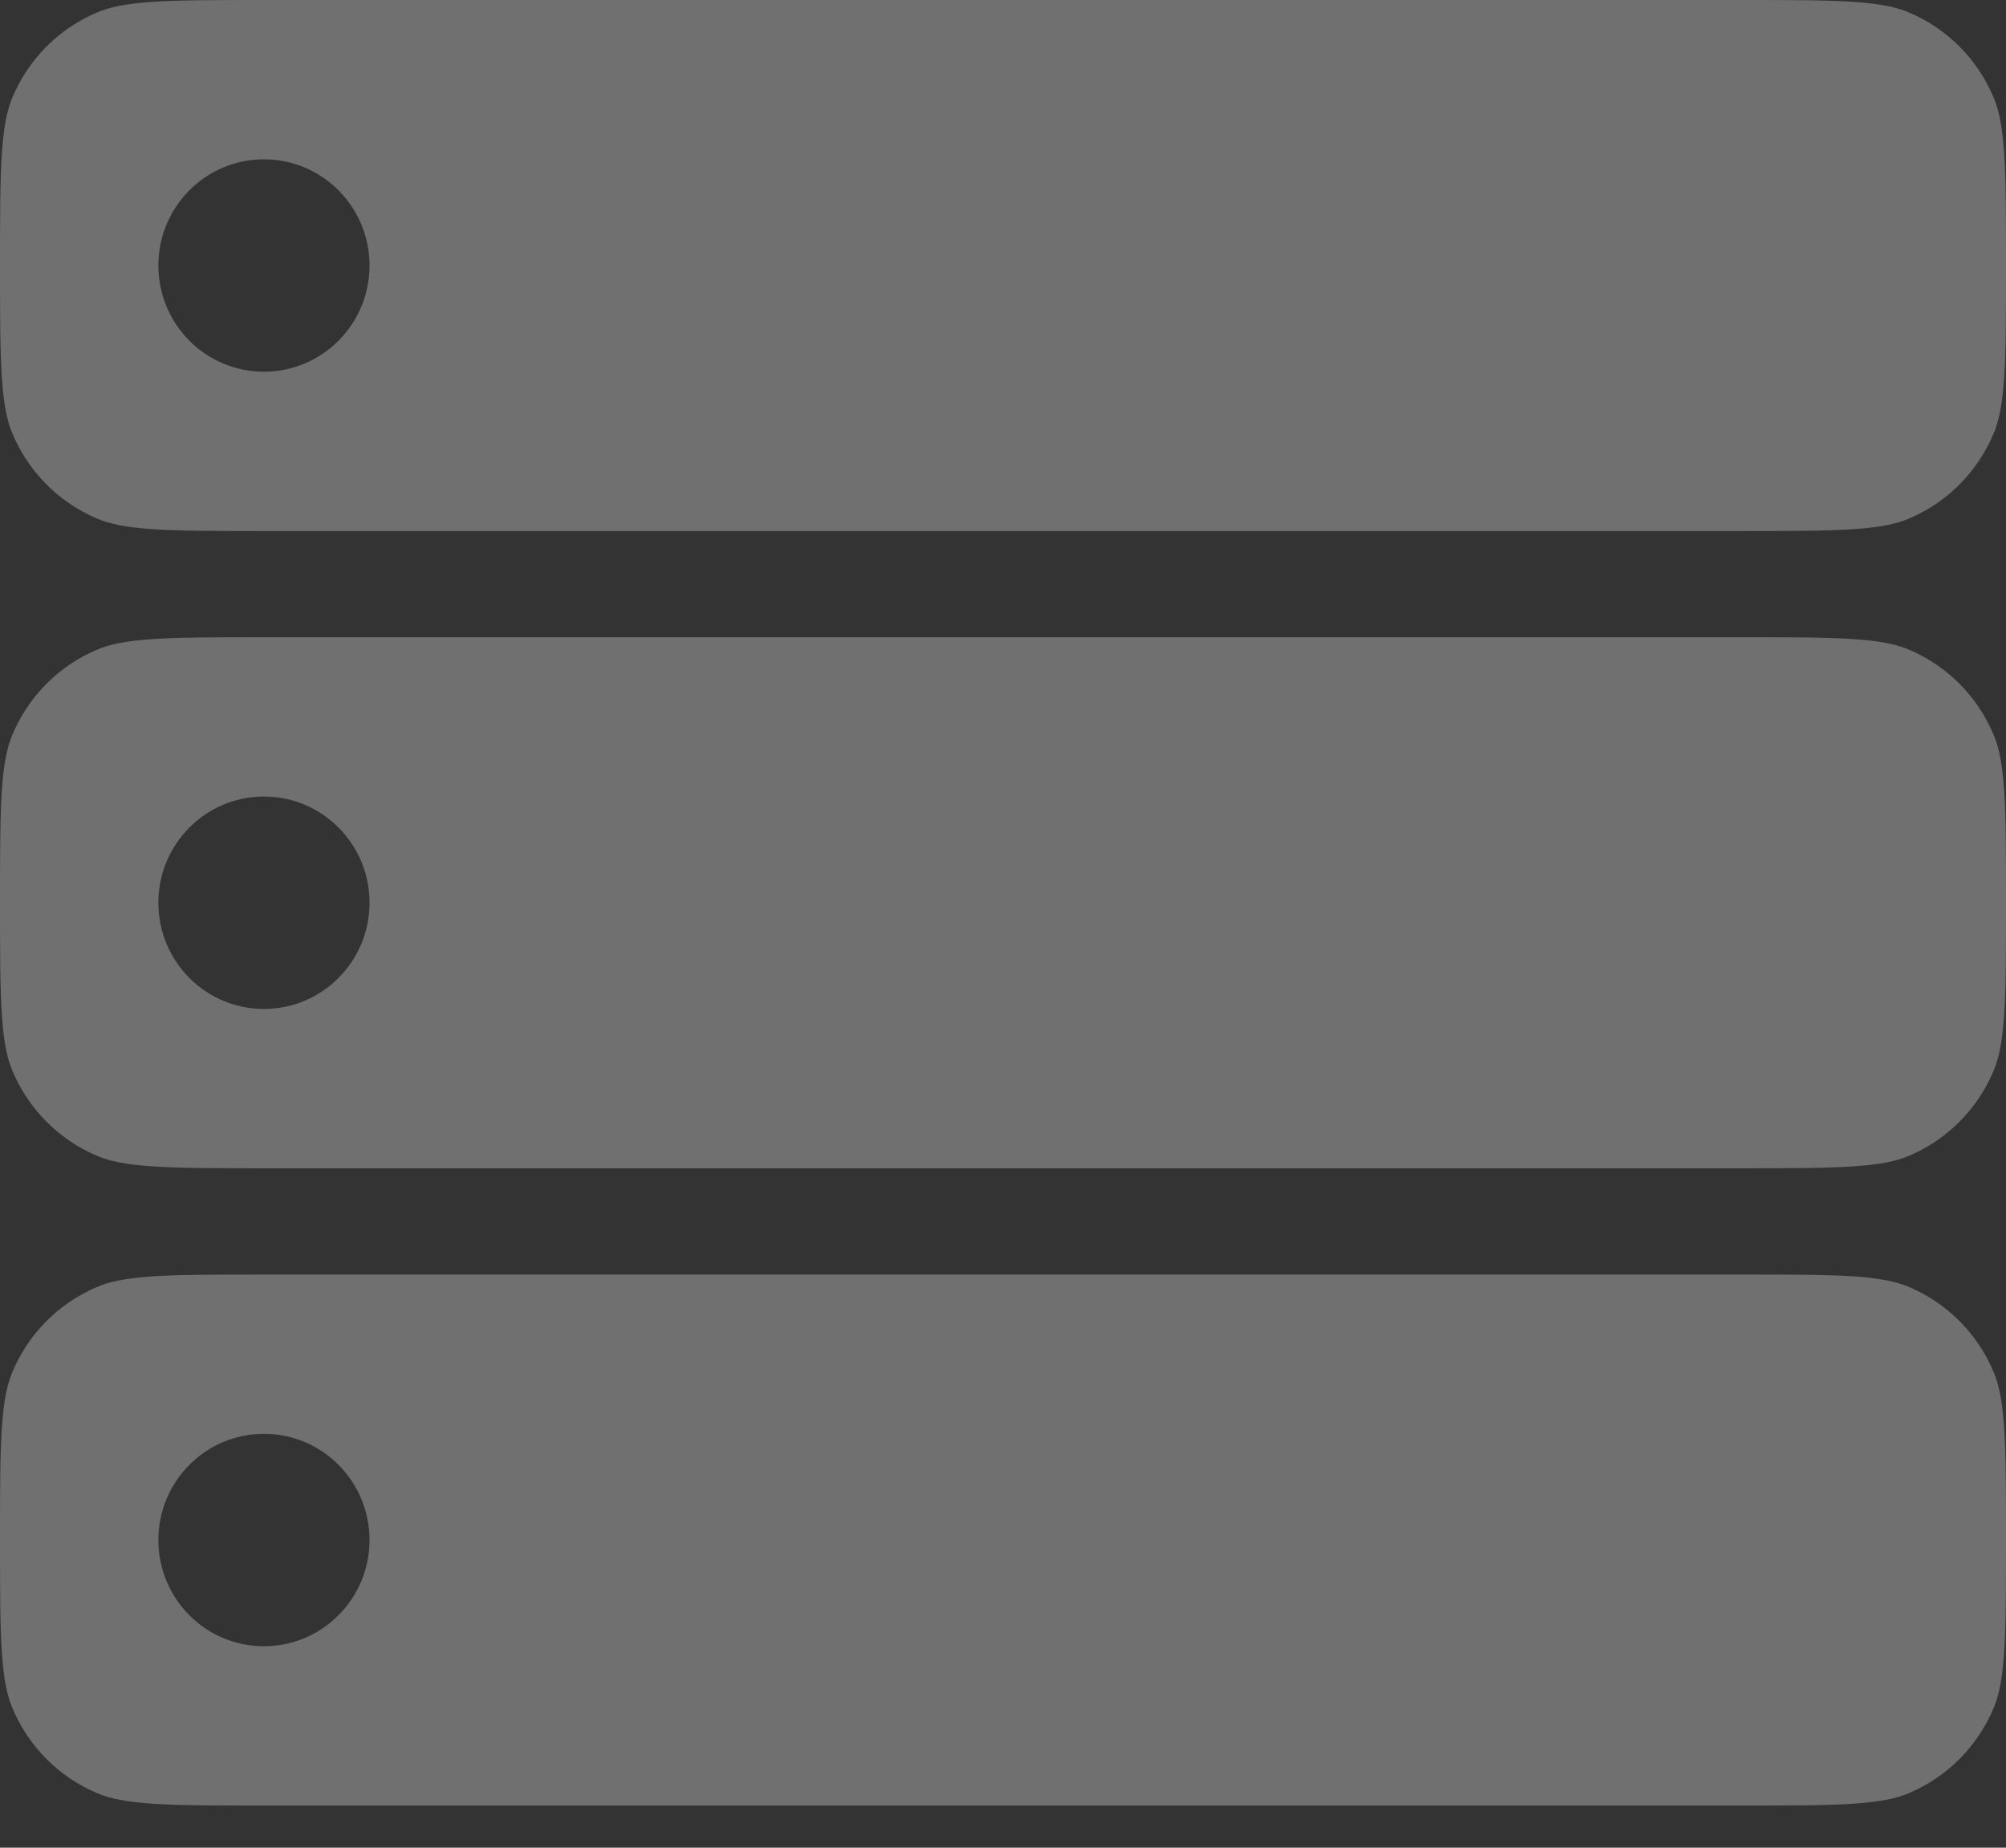 <svg xmlns="http://www.w3.org/2000/svg" width="38" height="35" viewBox="0 0 38 35" fill="none"><rect x="0" y="0" width="38" height="35" fill="#333333" stroke="none"/><g opacity="0.3"><path fill-rule="evenodd" clip-rule="evenodd" d="M2.879 24.178C3.395 24.143 4.054 24.143 5 24.143H33C33.946 24.143 34.605 24.143 35.121 24.178C35.627 24.213 35.923 24.278 36.148 24.372C36.883 24.679 37.467 25.266 37.772 26.005C37.865 26.232 37.93 26.529 37.964 27.039C37.999 27.558 38 28.221 38 29.172C38 30.123 37.999 30.786 37.964 31.305C37.93 31.815 37.865 32.112 37.772 32.339C37.467 33.078 36.883 33.665 36.148 33.972C35.923 34.066 35.627 34.131 35.121 34.166C34.605 34.201 33.946 34.201 33 34.201H5C4.054 34.201 3.395 34.201 2.879 34.166C2.373 34.131 2.077 34.066 1.852 33.972C1.117 33.665 0.533 33.078 0.228 32.339C0.135 32.112 0.07 31.815 0.036 31.305C0.001 30.786 0 30.123 0 29.172C0 28.221 0.001 27.558 0.036 27.039C0.07 26.529 0.135 26.232 0.228 26.005C0.533 25.266 1.117 24.679 1.852 24.372C2.077 24.278 2.373 24.213 2.879 24.178ZM5 31.184C6.105 31.184 7 30.283 7 29.172C7 28.061 6.105 27.16 5 27.16C3.895 27.16 3 28.061 3 29.172C3 30.283 3.895 31.184 5 31.184Z" fill="white"></path><path fill-rule="evenodd" clip-rule="evenodd" d="M5 10.059C4.054 10.059 3.395 10.058 2.879 10.023C2.373 9.988 2.077 9.923 1.852 9.829C1.117 9.523 0.533 8.935 0.228 8.196C0.135 7.969 0.07 7.672 0.036 7.162C0.001 6.644 0 5.981 0 5.029C0 4.078 0.001 3.415 0.036 2.896C0.07 2.386 0.135 2.09 0.228 1.863C0.533 1.123 1.117 0.536 1.852 0.23C2.077 0.136 2.373 0.071 2.879 0.036C3.395 0.001 4.054 0 5 0H33C33.946 0 34.605 0.001 35.121 0.036C35.627 0.071 35.923 0.136 36.148 0.23C36.883 0.536 37.467 1.123 37.772 1.863C37.865 2.09 37.93 2.386 37.964 2.896C37.999 3.415 38 4.078 38 5.029C38 5.981 37.999 6.644 37.964 7.162C37.93 7.672 37.865 7.969 37.772 8.196C37.467 8.935 36.883 9.523 36.148 9.829C35.923 9.923 35.627 9.988 35.121 10.023C34.605 10.058 33.946 10.059 33 10.059H5ZM5 12.071C4.054 12.071 3.395 12.071 2.879 12.107C2.373 12.141 2.077 12.206 1.852 12.3C1.117 12.607 0.533 13.194 0.228 13.934C0.135 14.16 0.07 14.457 0.036 14.967C0.001 15.486 0 16.149 0 17.1C0 18.051 0.001 18.714 0.036 19.233C0.07 19.743 0.135 20.04 0.228 20.267C0.533 21.006 1.117 21.593 1.852 21.9C2.077 21.994 2.373 22.059 2.879 22.093C3.395 22.129 4.054 22.13 5 22.13H33C33.946 22.13 34.605 22.129 35.121 22.093C35.627 22.059 35.923 21.994 36.148 21.9C36.883 21.593 37.467 21.006 37.772 20.267C37.865 20.04 37.93 19.743 37.964 19.233C37.999 18.714 38 18.051 38 17.1C38 16.149 37.999 15.486 37.964 14.967C37.93 14.457 37.865 14.16 37.772 13.934C37.467 13.194 36.883 12.607 36.148 12.3C35.923 12.206 35.627 12.141 35.121 12.107C34.605 12.071 33.946 12.071 33 12.071H5ZM7 17.1C7 18.211 6.105 19.112 5 19.112C3.895 19.112 3 18.211 3 17.1C3 15.989 3.895 15.088 5 15.088C6.105 15.088 7 15.989 7 17.1ZM5 7.041C6.105 7.041 7 6.14 7 5.029C7 3.918 6.105 3.018 5 3.018C3.895 3.018 3 3.918 3 5.029C3 6.14 3.895 7.041 5 7.041Z" fill="white"></path></g></svg>